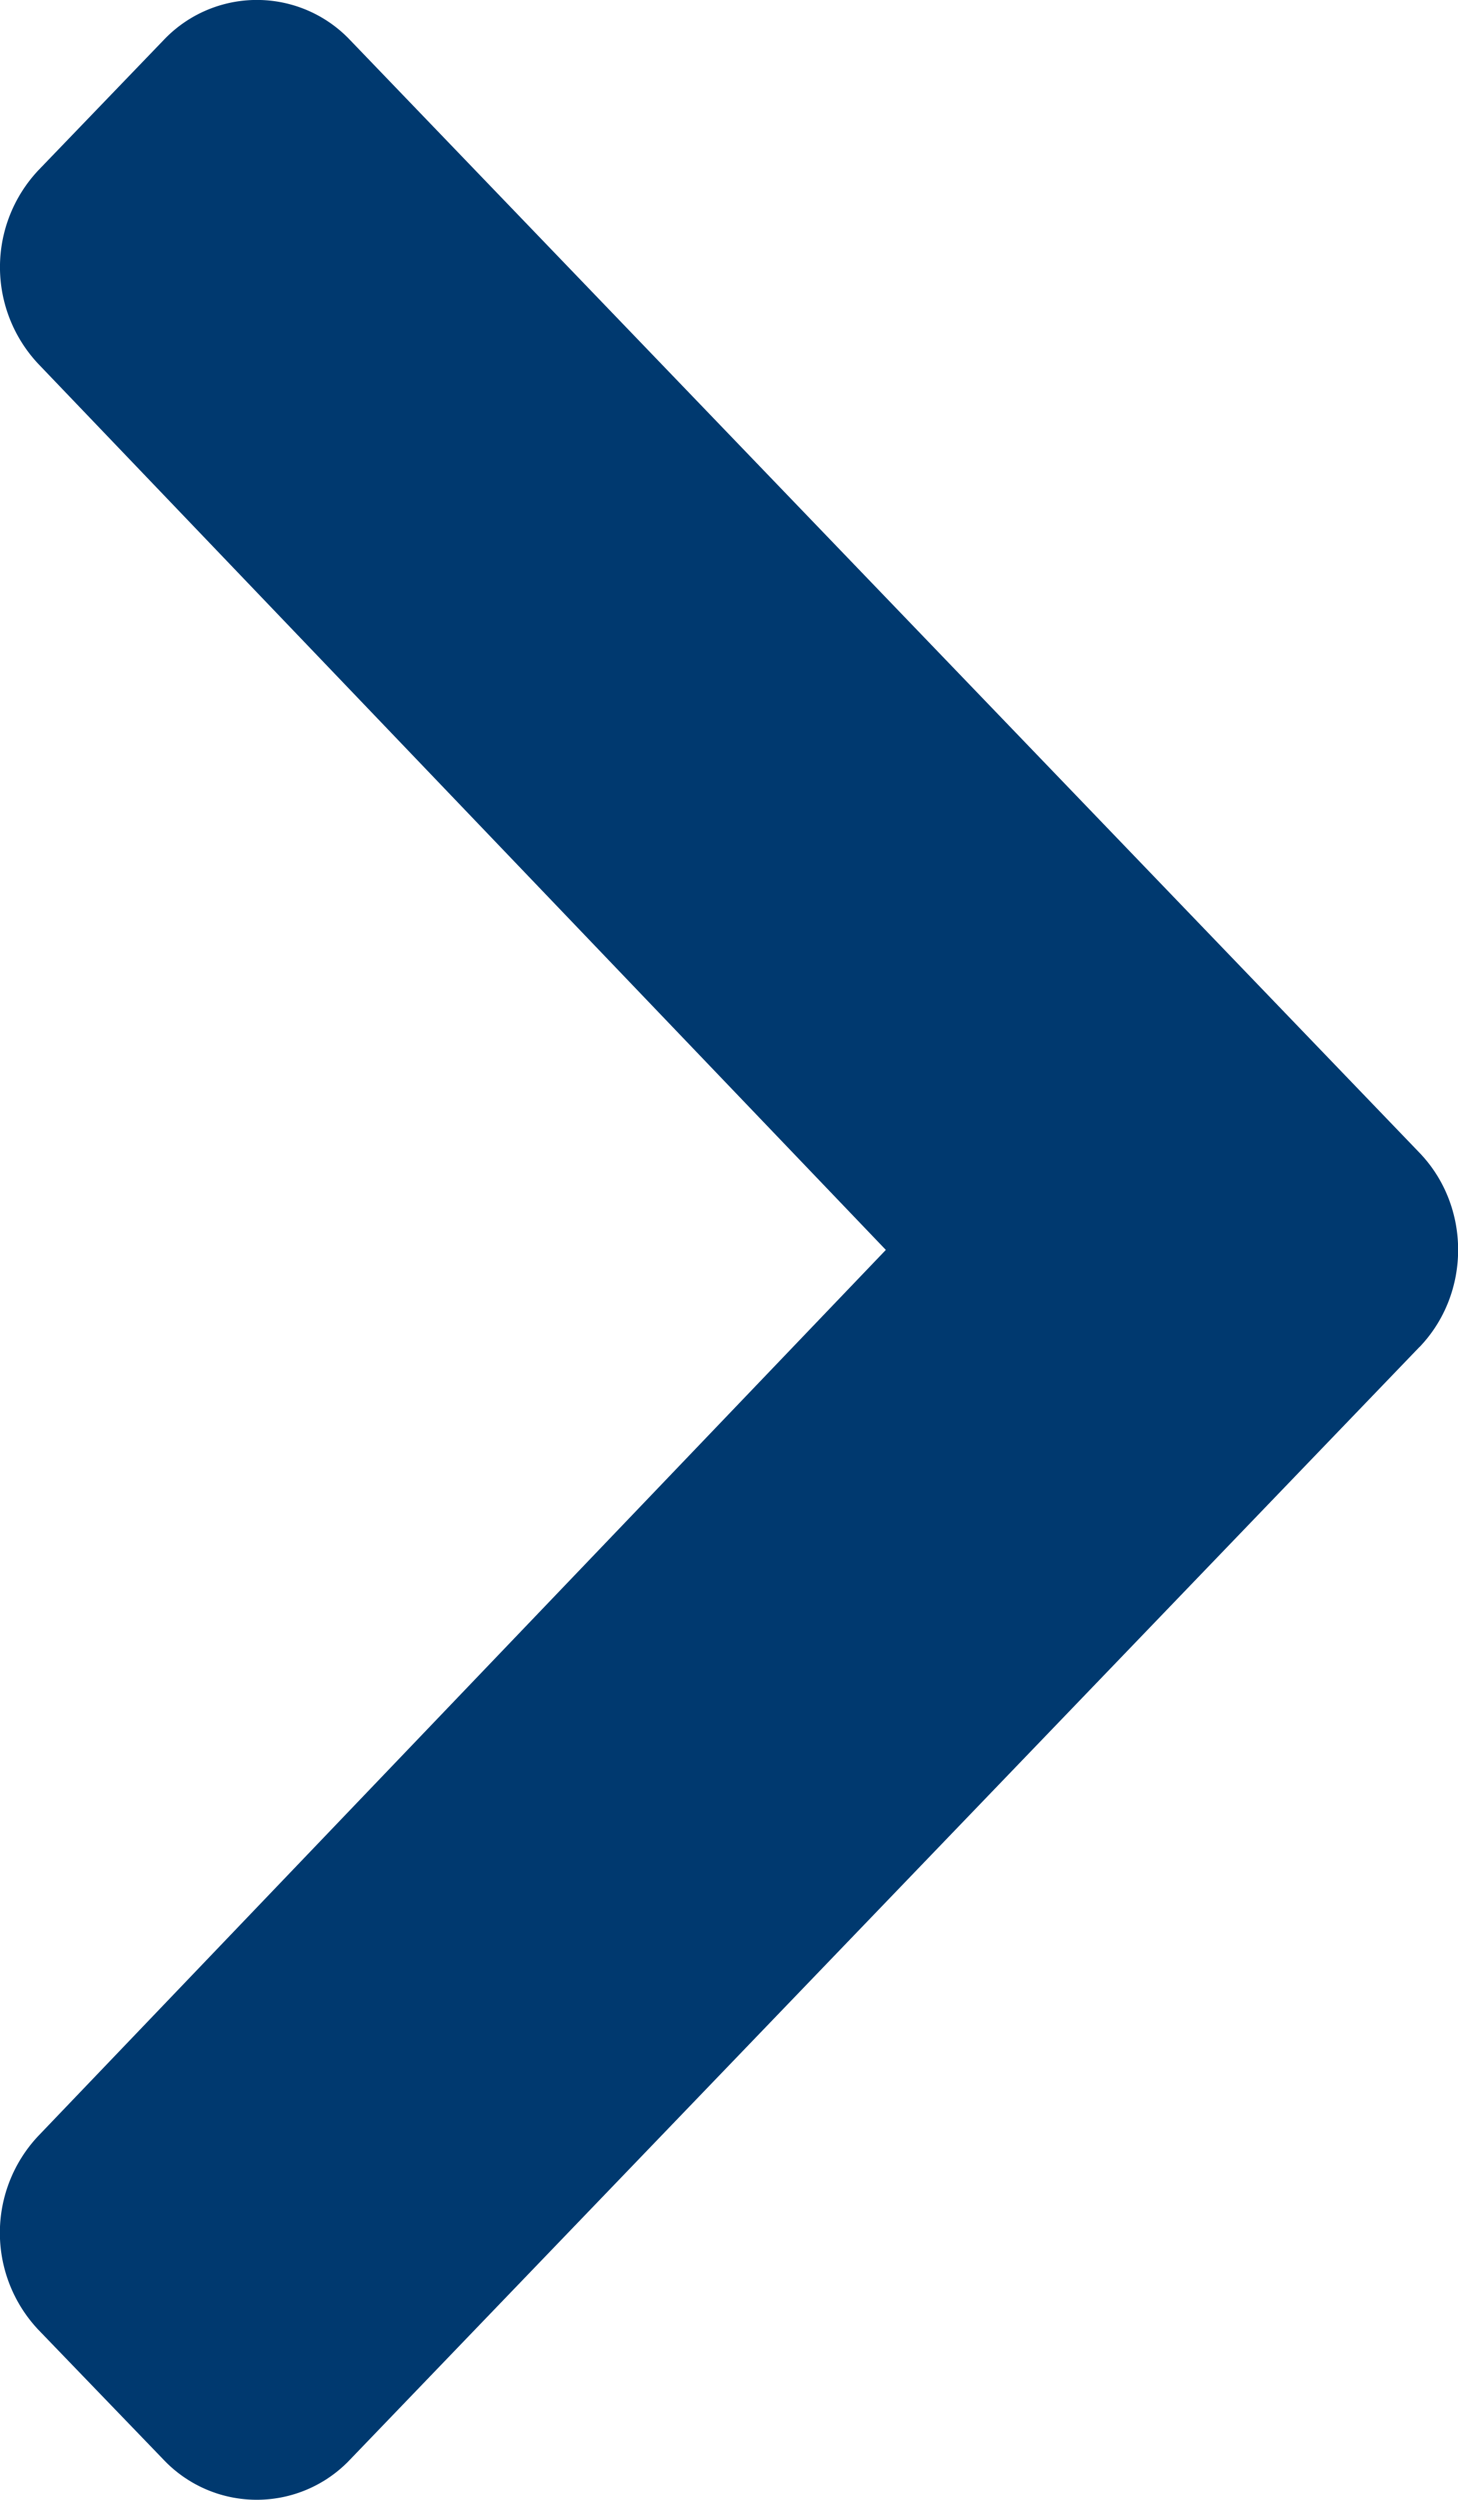 <svg width="14" height="24" viewBox="0 0 14 24" xmlns="http://www.w3.org/2000/svg" xmlns:xlink="http://www.w3.org/1999/xlink">
    <defs>
        <path d="M0 0h14v24H0V0z" id="tj4aa3ez3a"/>
    </defs>
    <path d="M13.629 12.933 3.362 23.613a1.233 1.233 0 0 1-1.793 0L.37 22.369a1.357 1.357 0 0 1-.002-1.863L8.506 12 .369 3.495a1.357 1.357 0 0 1 .002-1.863L1.57.386a1.233 1.233 0 0 1 1.793 0l10.267 10.681c.495.515.495 1.35 0 1.866z" fill="#00396F" xlink:href="#tj4aa3ez3a"/>
</svg>
